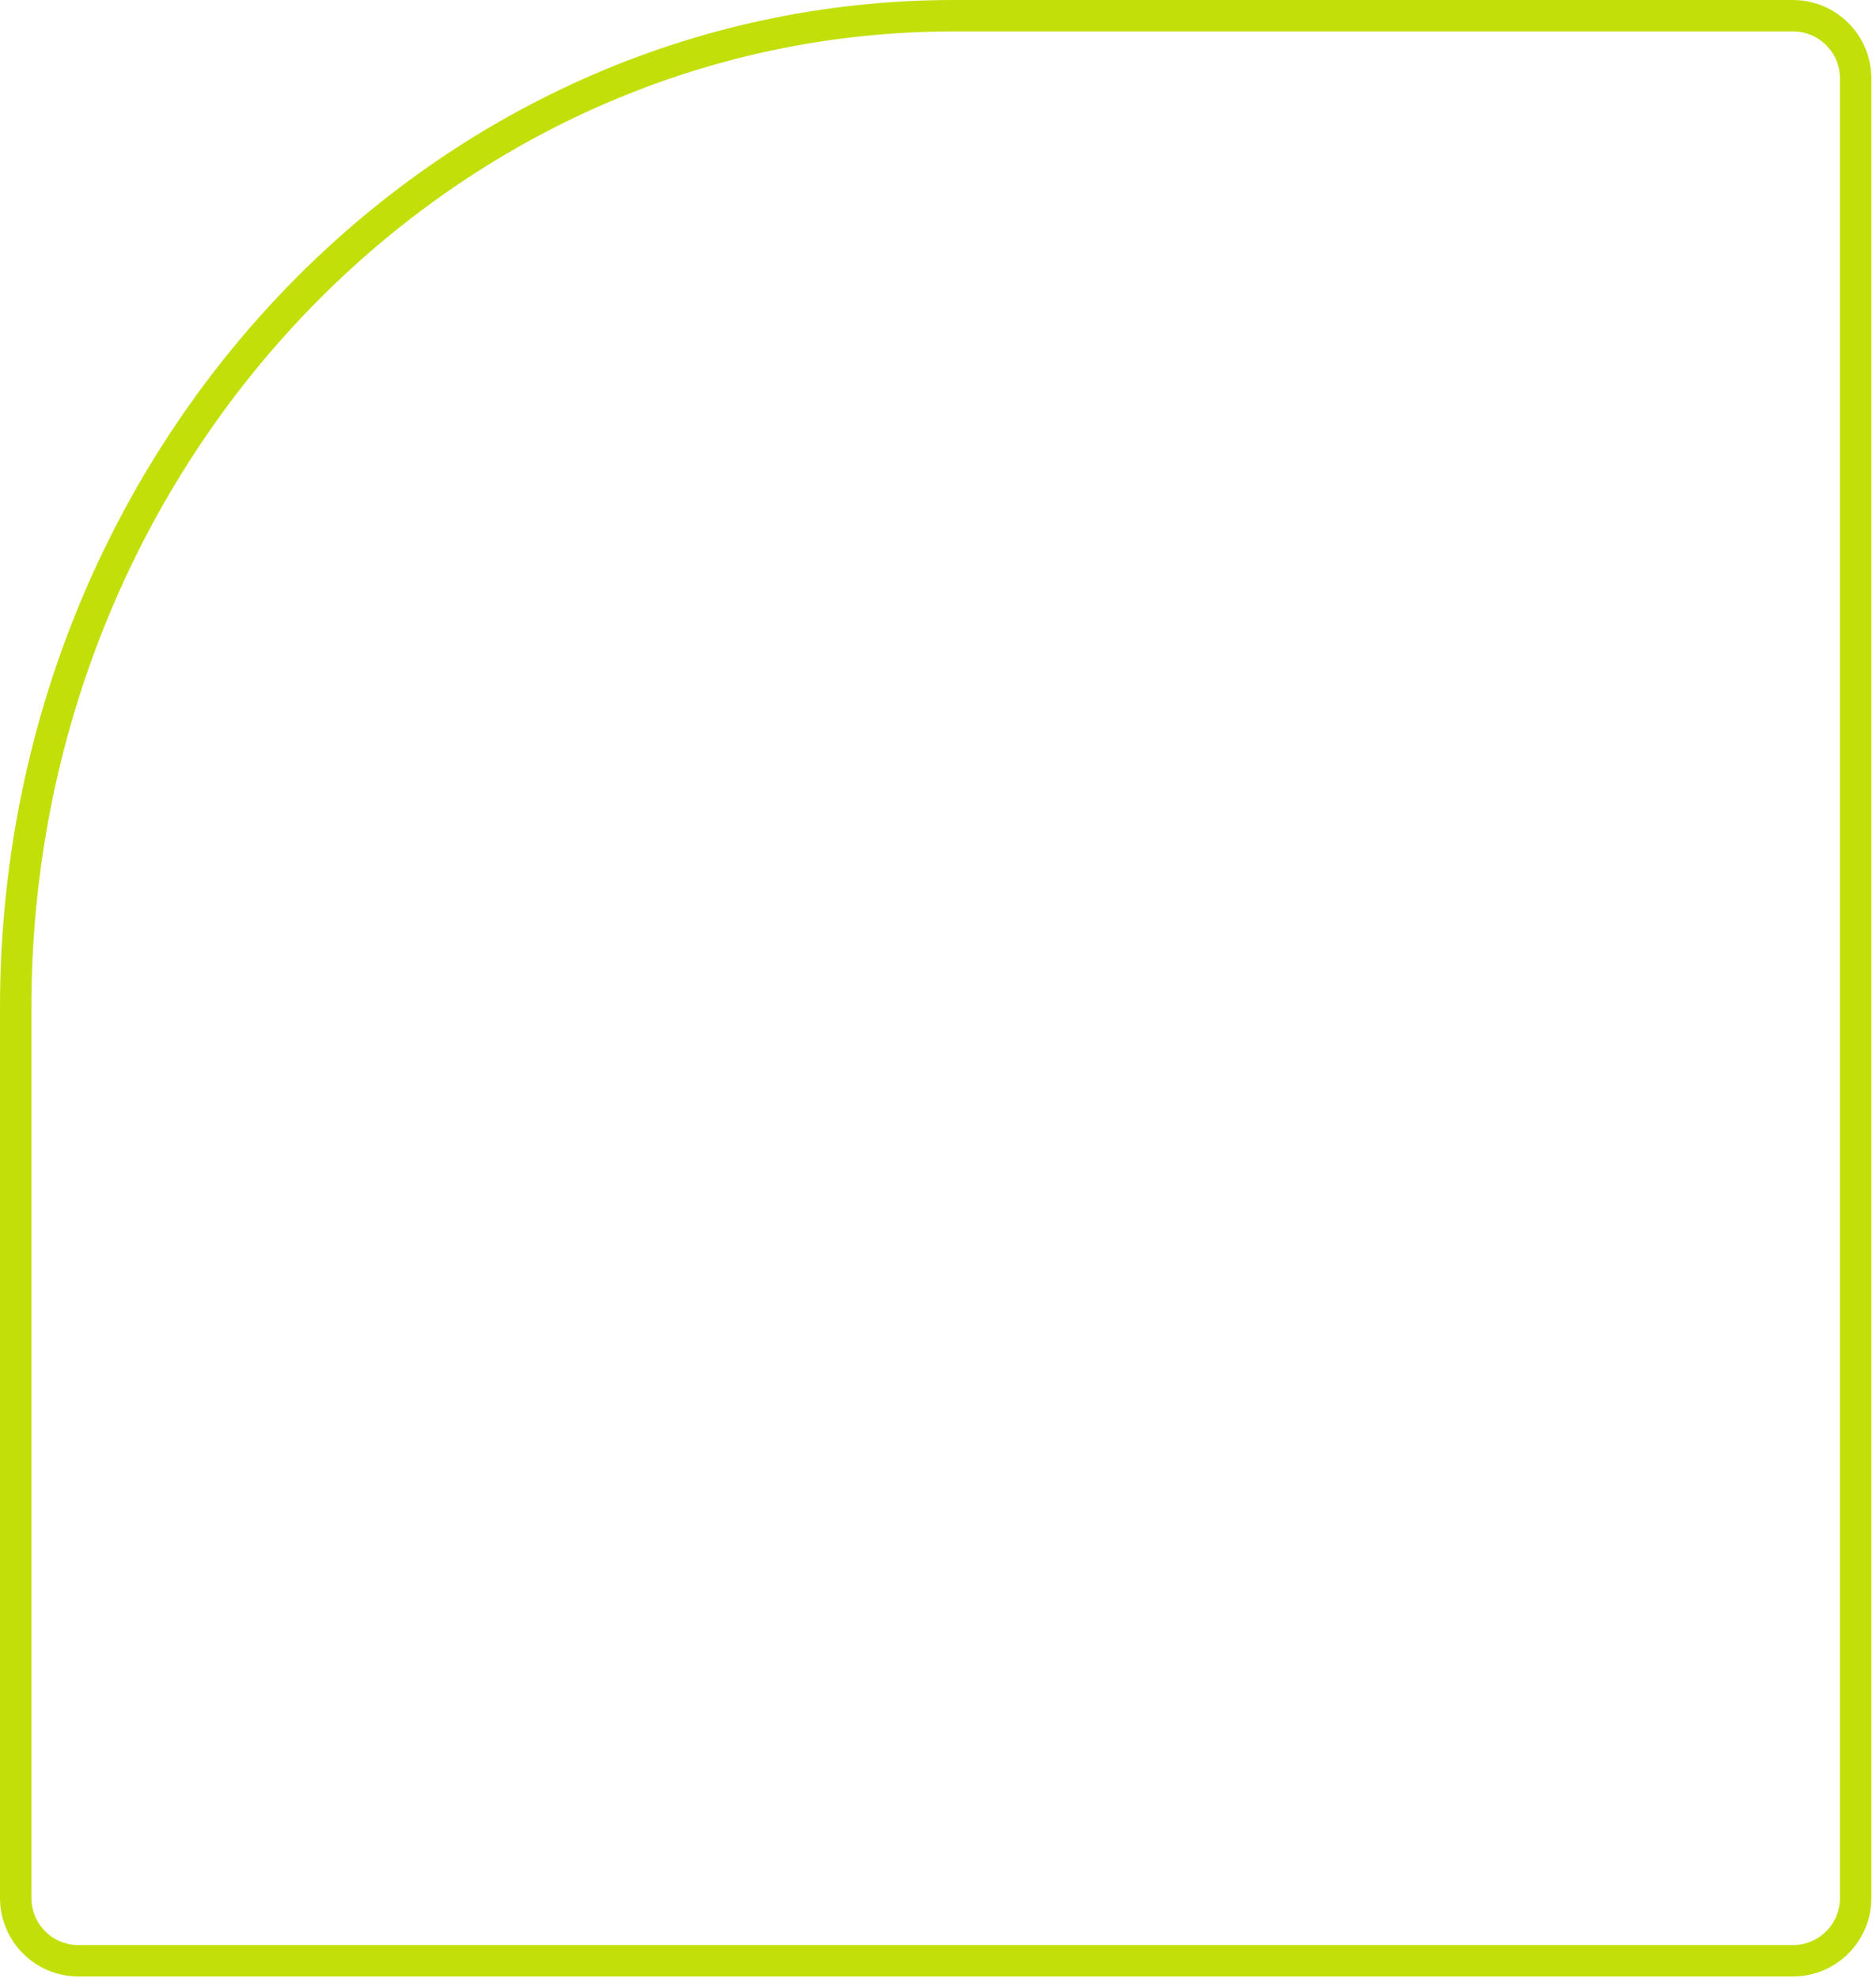 <svg xmlns="http://www.w3.org/2000/svg" width="239" height="252" viewBox="0 0 239 252" fill="none">
  <path d="M10 249.809H228.41C232.828 249.809 236.41 246.227 236.41 241.809V10C236.41 5.582 232.828 2 228.41 2H121.542C55.622 2 2 58.475 2 128.373V241.809C2 246.227 5.582 249.809 10 249.809Z" stroke="#C2DF0A" stroke-width="4"/>
</svg>
